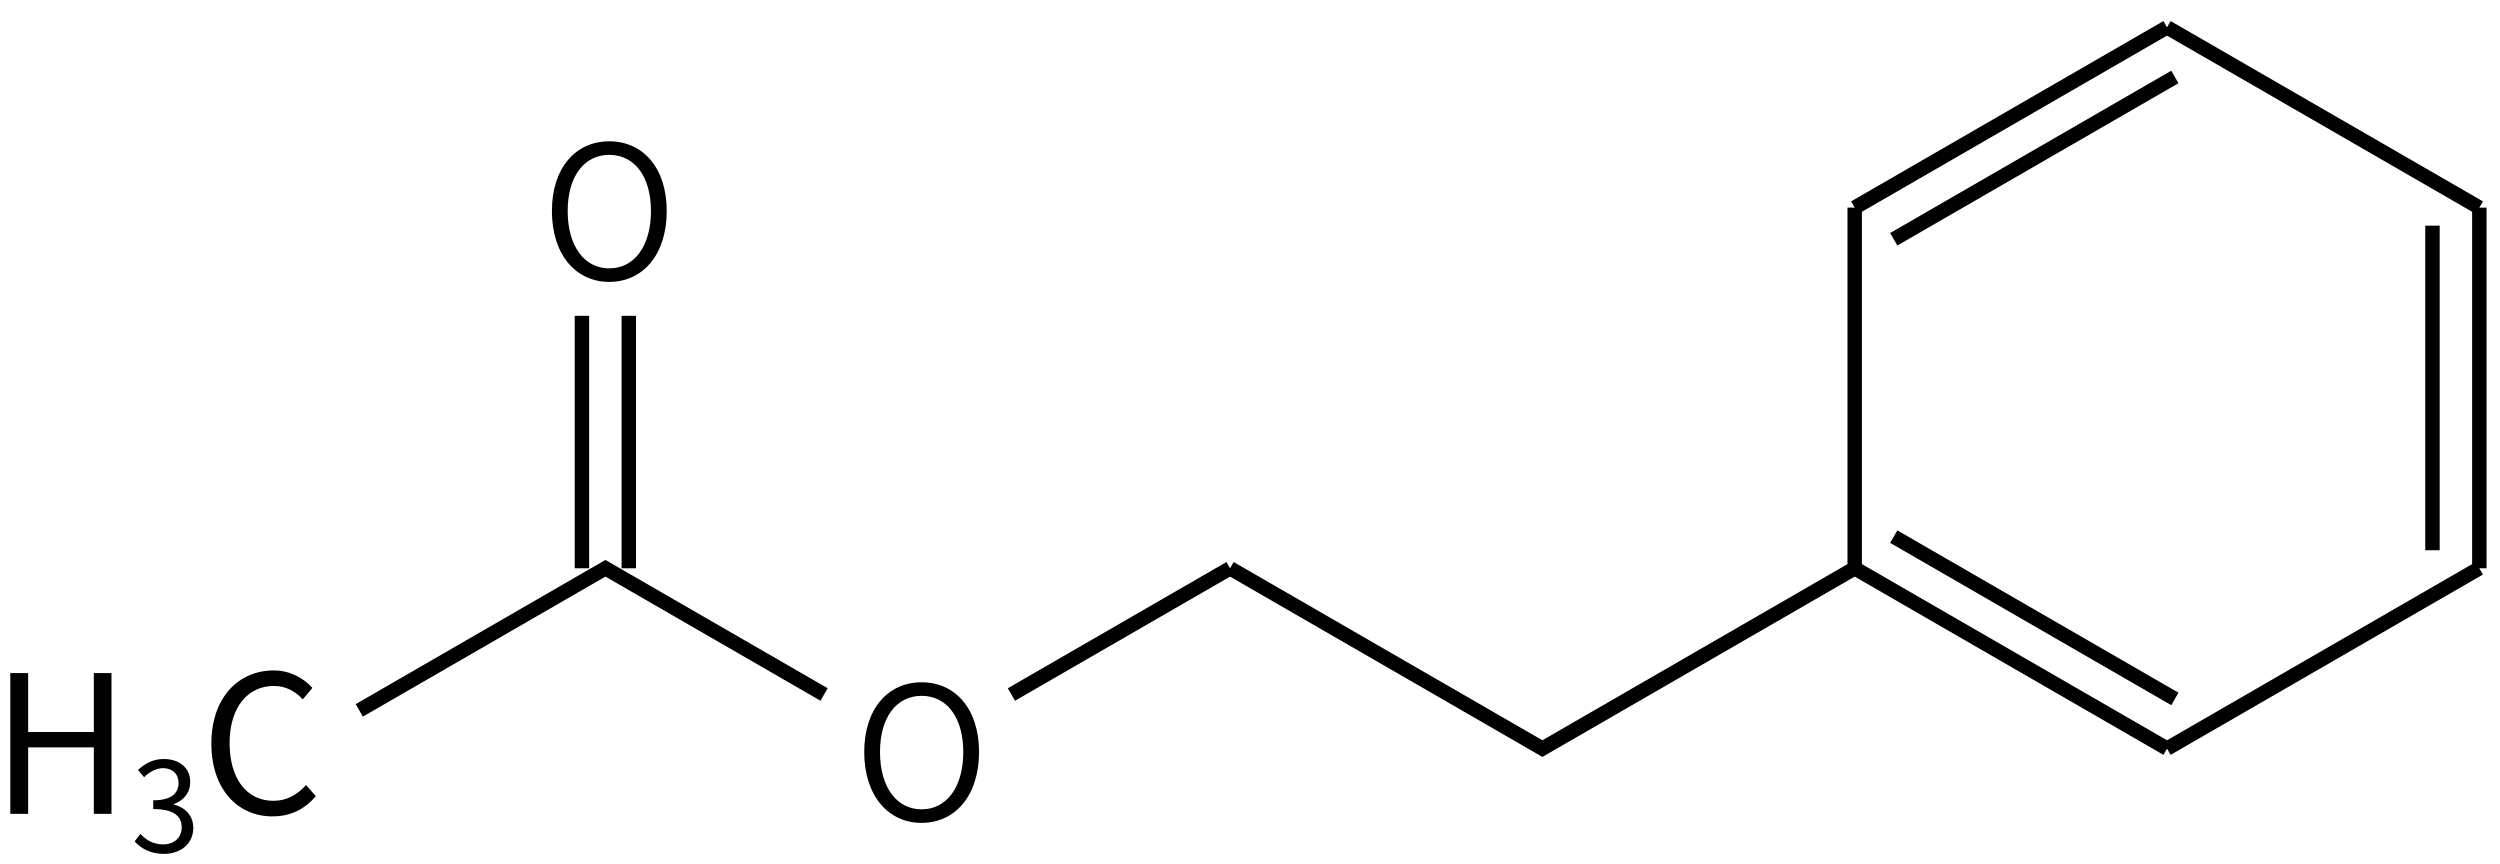 <svg height="84" viewBox="0 0 64.294 22.225" width="243" xmlns="http://www.w3.org/2000/svg"><g transform="matrix(.265 0 0 .265 -111.813 -28.978)"><g fill="none" stroke="#000" stroke-width="1.4"><path d="m541.31 164.5 30.31 17.5 30.31-17.5v-35"/><path d="m601.93 129.5 30.31-17.5m-26.52 20.57 27.28-15.75"/><path d="m632.24 112 30.31 17.5"/><path d="m662.55 129.5v35m-4.55-33.25v31.5"/><path d="m662.55 164.5-30.31 17.5"/><path d="m632.24 182-30.31-17.5m31.07 12.68-27.28-15.75"/><path d="m541.31 164.5-21.22 12.25m-18.18 0-21.22-12.25-23.889 13.792"/><path d="m482.96 164.5v-24.5m-4.55 24.5v-24.5"/></g><path d="m511.37 189.209c3.276 0 5.58-2.664 5.58-6.876 0-4.194-2.304-6.768-5.58-6.768-3.258 0-5.562 2.574-5.562 6.768 0 4.212 2.304 6.876 5.562 6.876zm0-1.314c-2.43 0-4.032-2.178-4.032-5.562 0-3.366 1.602-5.454 4.032-5.454 2.448 0 4.05 2.088 4.05 5.454 0 3.384-1.602 5.562-4.05 5.562z"/><path d="m481.06 136.709c3.276 0 5.58-2.664 5.58-6.876 0-4.194-2.304-6.768-5.58-6.768-3.258 0-5.562 2.574-5.562 6.768 0 4.212 2.304 6.876 5.562 6.876zm0-1.314c-2.43 0-4.032-2.178-4.032-5.562 0-3.366 1.602-5.454 4.032-5.454 2.448 0 4.05 2.088 4.05 5.454 0 3.384-1.602 5.562-4.05 5.562z"/></g><g stroke-width=".265" transform="translate(-99.183 -122.082)"><path d="m99.448 143.012h.459v-1.709h1.689v1.709h.454v-3.62h-.454v1.516h-1.689v-1.516h-.459z" stroke-width=".265"/><path d="m103.4 144.042c.417 0 .754-.25.754-.671 0-.321-.222-.533-.501-.597v-.013c.25-.093.421-.283.421-.568 0-.379-.289-.591-.684-.591-.273 0-.482.119-.658.282l.157.186c.132-.132.299-.228.488-.234.244.006.398.151.398.379 0 .254-.167.449-.652.449v.225c.543 0 .732.189.732.472 0 .27-.199.437-.478.437-.266 0-.446-.125-.584-.27l-.148.193c.154.167.385.321.754.321z"/><path d="m106.195 143.077c.469 0 .825-.188 1.111-.519l-.252-.286c-.232.252-.494.405-.84.405-.691 0-1.126-.573-1.126-1.487 0-.904.454-1.467 1.141-1.467.311 0 .553.143.741.346l.247-.296c-.207-.232-.553-.449-.993-.449-.919 0-1.605.711-1.605 1.882 0 1.175.677 1.872 1.575 1.872z" stroke-width=".265"/></g></svg>